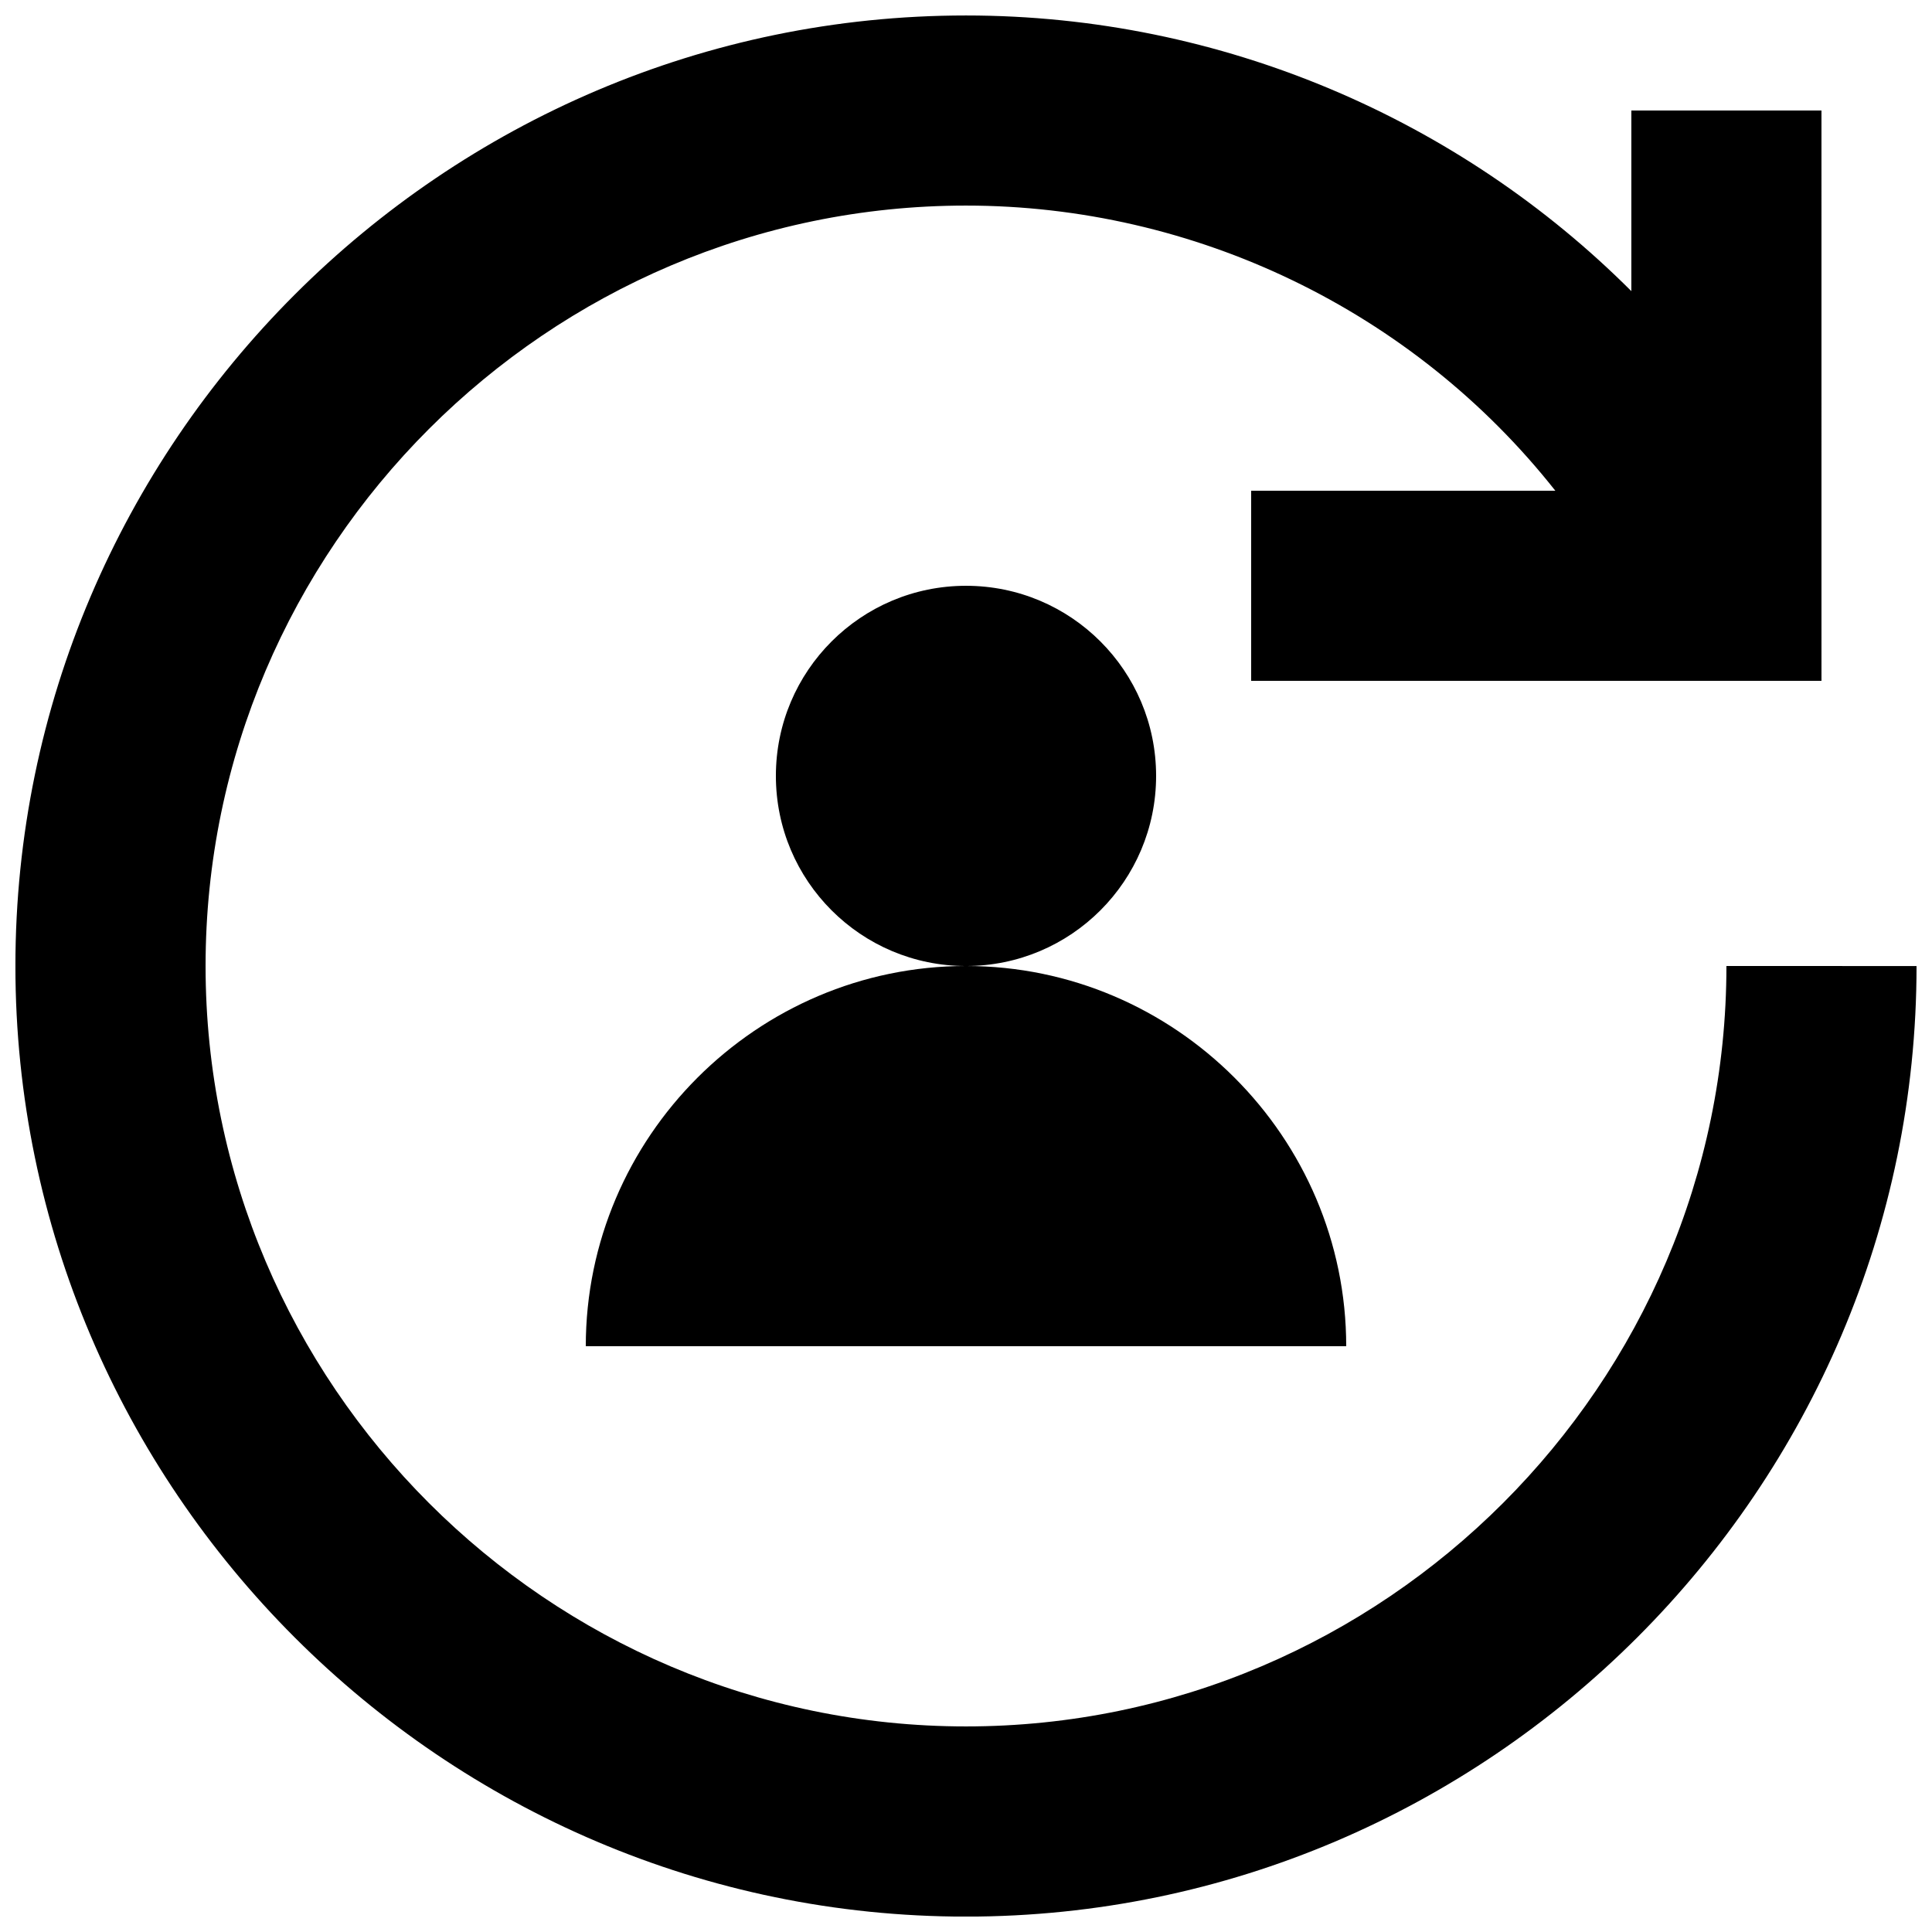 <?xml version="1.0" encoding="UTF-8"?>
<!-- Uploaded to: ICON Repo, www.svgrepo.com, Generator: ICON Repo Mixer Tools -->
<svg width="800px" height="800px" version="1.1" viewBox="144 144 512 512" xmlns="http://www.w3.org/2000/svg">
 <defs>
  <clipPath id="a">
   <path d="m148.09 148.09h503.81v503.81h-503.81z"/>
  </clipPath>
 </defs>
 <g clip-path="url(#a)">
  <path d="m601.52 400c0 110.84-90.688 201.52-201.52 201.52-110.84 0-201.52-90.688-201.52-201.52 0-110.84 90.688-201.52 201.52-201.52 60.457 0 118.39 27.711 156.18 75.57h-80.609v50.383h151.14l-0.004-151.14h-50.383v47.863c-45.34-45.344-108.32-73.055-176.33-73.055-138.55 0-251.91 113.36-251.91 251.91 0 138.55 113.36 251.91 251.91 251.91 138.55 0 251.91-113.36 251.91-251.91z"/>
 </g>
 <path d="m450.38 349.62c0 27.824-22.555 50.383-50.379 50.383s-50.383-22.559-50.383-50.383c0-27.824 22.559-50.379 50.383-50.379s50.379 22.555 50.379 50.379"/>
 <path d="m299.24 500.76h201.52c0-55.418-45.344-100.76-100.76-100.76-55.422 0-100.76 45.34-100.76 100.76z"/>
</svg>